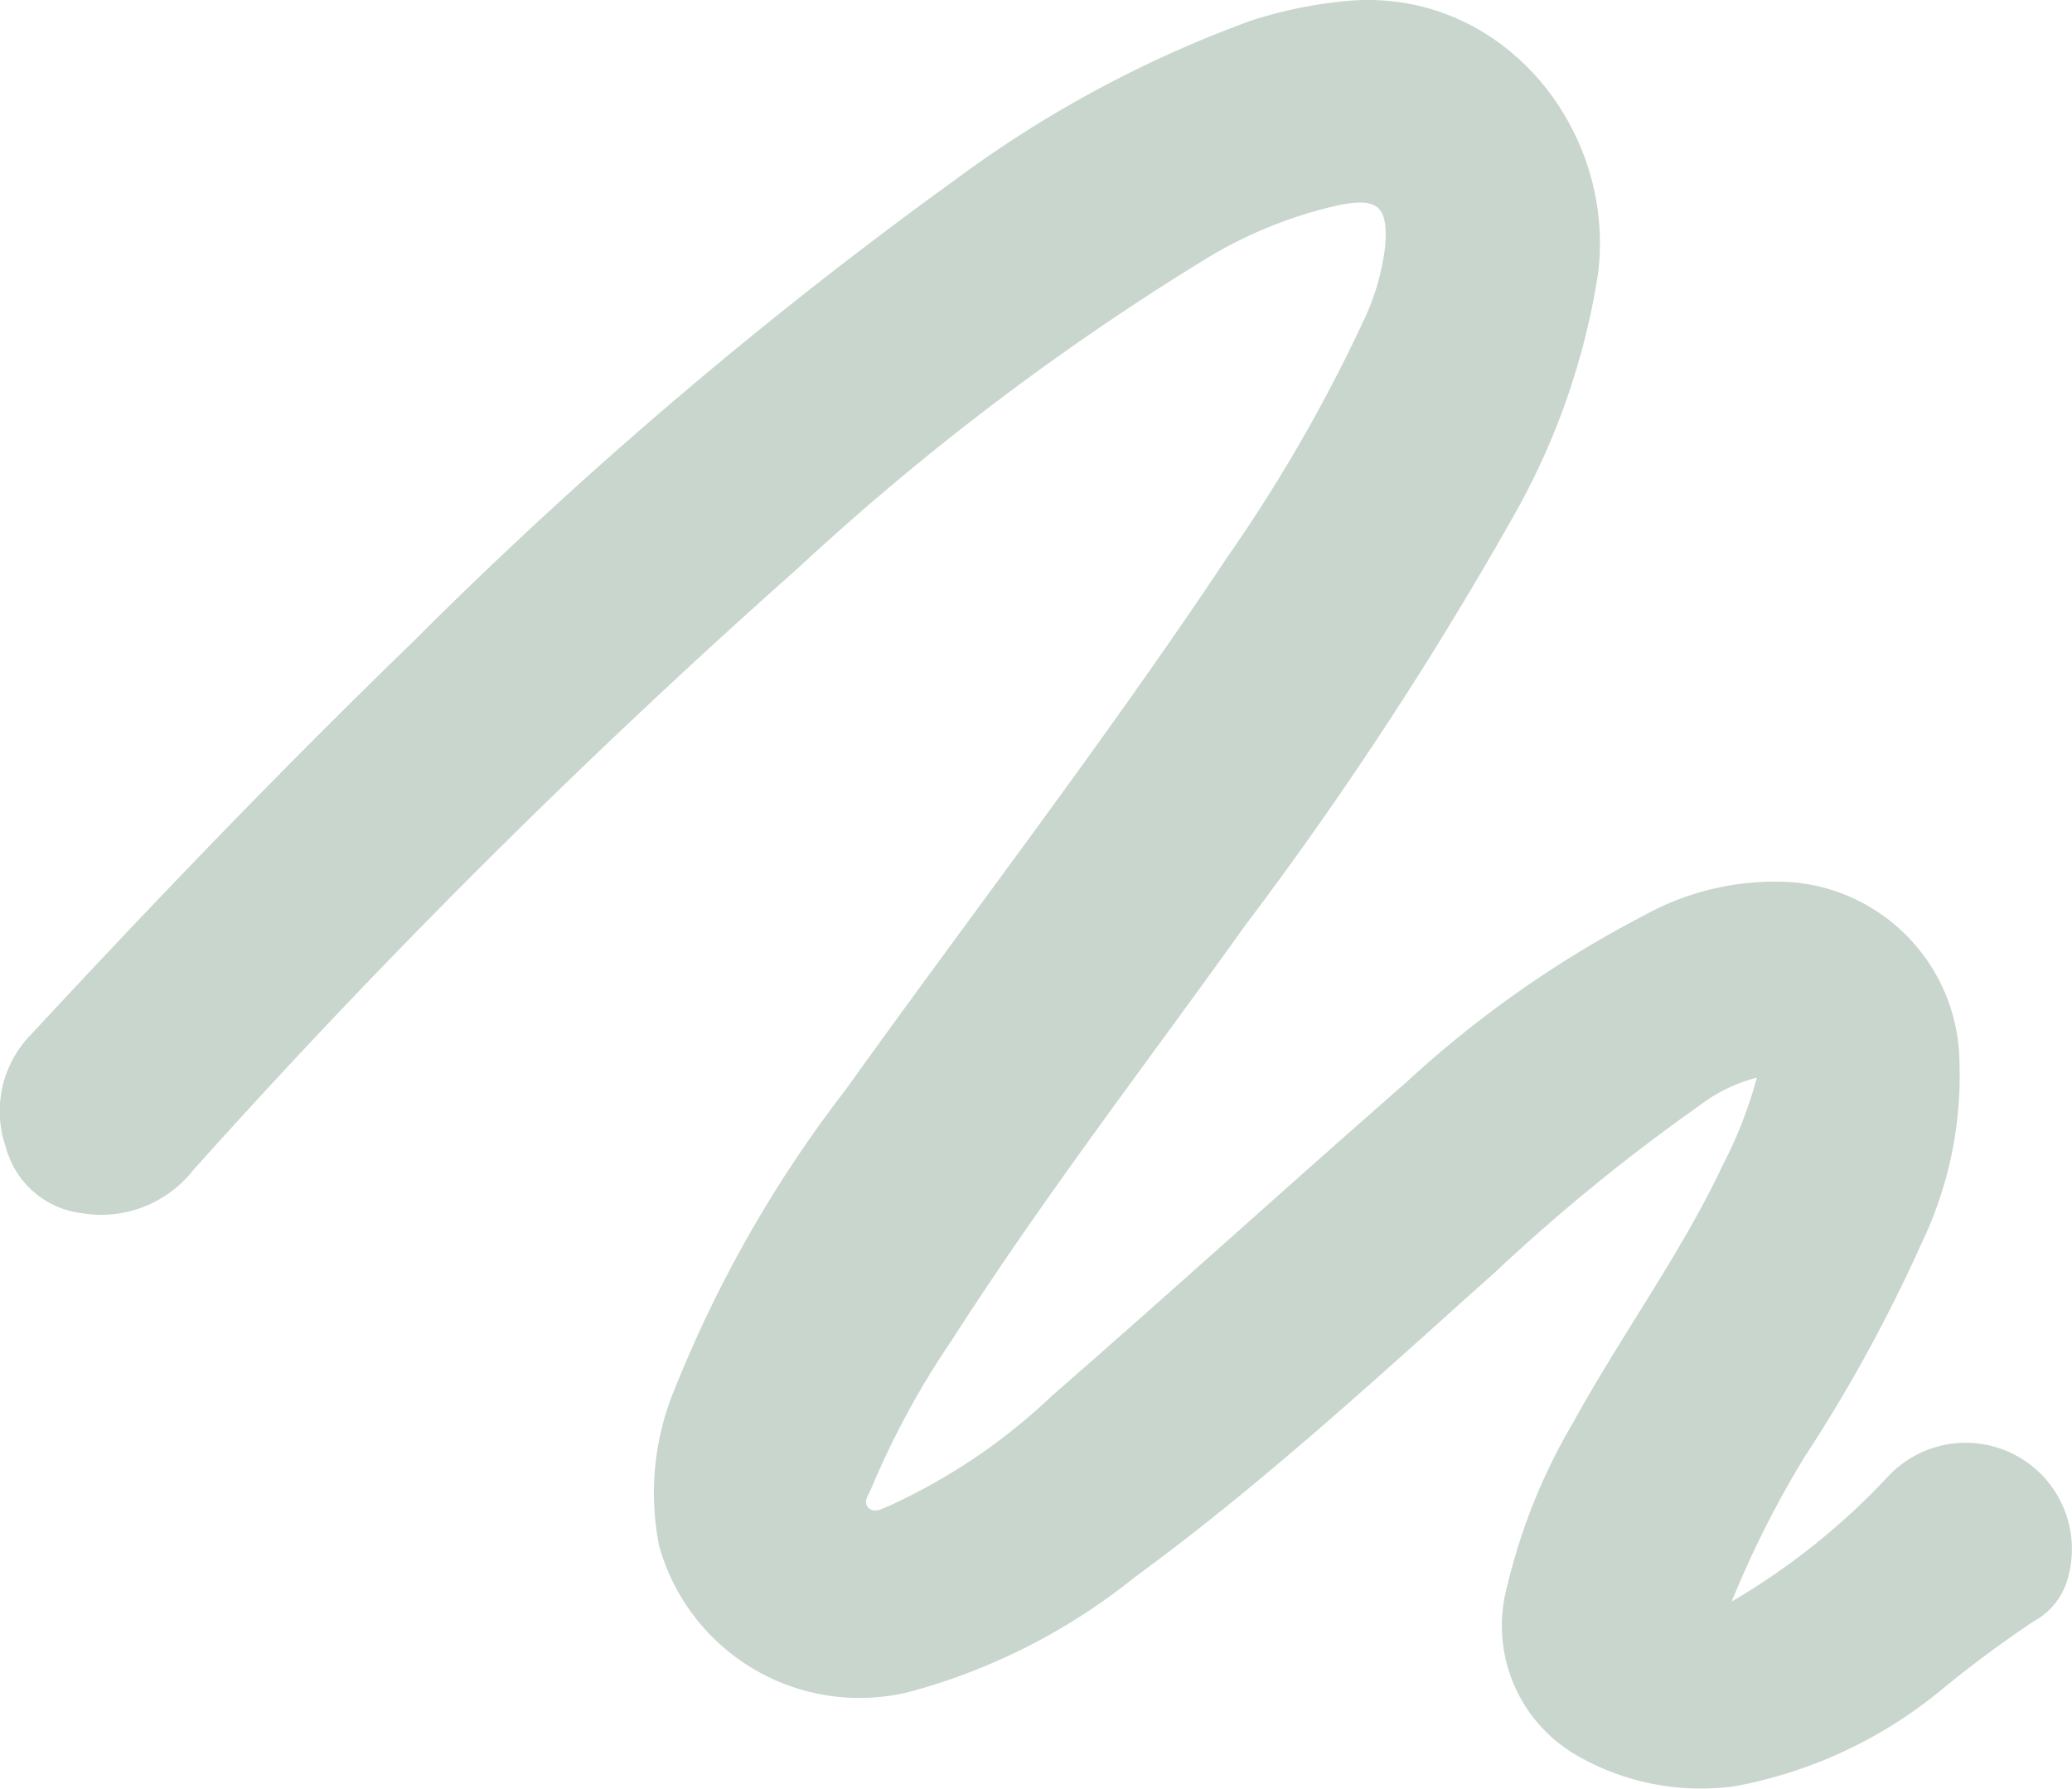 <svg xmlns="http://www.w3.org/2000/svg" width="74.125" height="64" viewBox="0 0 74.125 64">
  <g id="abstract-light-green" transform="translate(-0.018 -0.006)">
    <path id="Tracé_401" data-name="Tracé 401" d="M61.963,57.315a24.766,24.766,0,0,0,5.631-4.51,3.8,3.8,0,0,1,6.434,3.541,2.525,2.525,0,0,1-1.276,1.688,41.583,41.583,0,0,0-3.357,2.5,16.258,16.258,0,0,1-7.281,3.381,8.886,8.886,0,0,1-5.758-1.138,5.357,5.357,0,0,1-2.414-6.029A20.946,20.946,0,0,1,56.3,50.905c1.714-3.126,3.845-6.012,5.369-9.248a15.461,15.461,0,0,0,1.2-3.091,5.7,5.7,0,0,0-2.055,1,67.744,67.744,0,0,0-7.322,5.974c-4.191,3.745-8.32,7.57-12.865,10.891a21.966,21.966,0,0,1-8.041,4.105A7.44,7.44,0,0,1,23.6,55.327a9.68,9.68,0,0,1,.581-5.681A44.474,44.474,0,0,1,30.27,39c4.553-6.358,9.329-12.556,13.663-19.07a56.326,56.326,0,0,0,4.81-8.329,8.545,8.545,0,0,0,.831-2.807c.1-1.41-.257-1.714-1.631-1.455a15.817,15.817,0,0,0-5,2.06A92.522,92.522,0,0,0,28.553,20.346,268.385,268.385,0,0,0,6.935,41.869a4.184,4.184,0,0,1-3.957,1.552A3.206,3.206,0,0,1,.23,41.064a3.922,3.922,0,0,1,.907-4.05C5.569,32.237,10.081,27.537,14.764,23a159.759,159.759,0,0,1,19.4-16.542A41.612,41.612,0,0,1,44.8.736,15.7,15.7,0,0,1,48.019.059c5.627-.636,9.858,4.515,9.16,9.791a25.465,25.465,0,0,1-3.012,8.617,131.968,131.968,0,0,1-9.624,14.682c-3.51,4.91-7.2,9.7-10.455,14.782a30.144,30.144,0,0,0-2.893,5.315c-.088.231-.338.517-.09.729.214.186.507,0,.75-.1a21.224,21.224,0,0,0,5.808-3.934c4.238-3.693,8.4-7.477,12.629-11.177A39.173,39.173,0,0,1,58.8,32.78a9.644,9.644,0,0,1,5.412-1.2,6.531,6.531,0,0,1,5.905,6.434A13.885,13.885,0,0,1,68.758,44.5a55.262,55.262,0,0,1-4.193,7.655,35.654,35.654,0,0,0-2.6,5.167Z" transform="translate(0)" fill="#c8d6ce"/>
  </g>
</svg>
